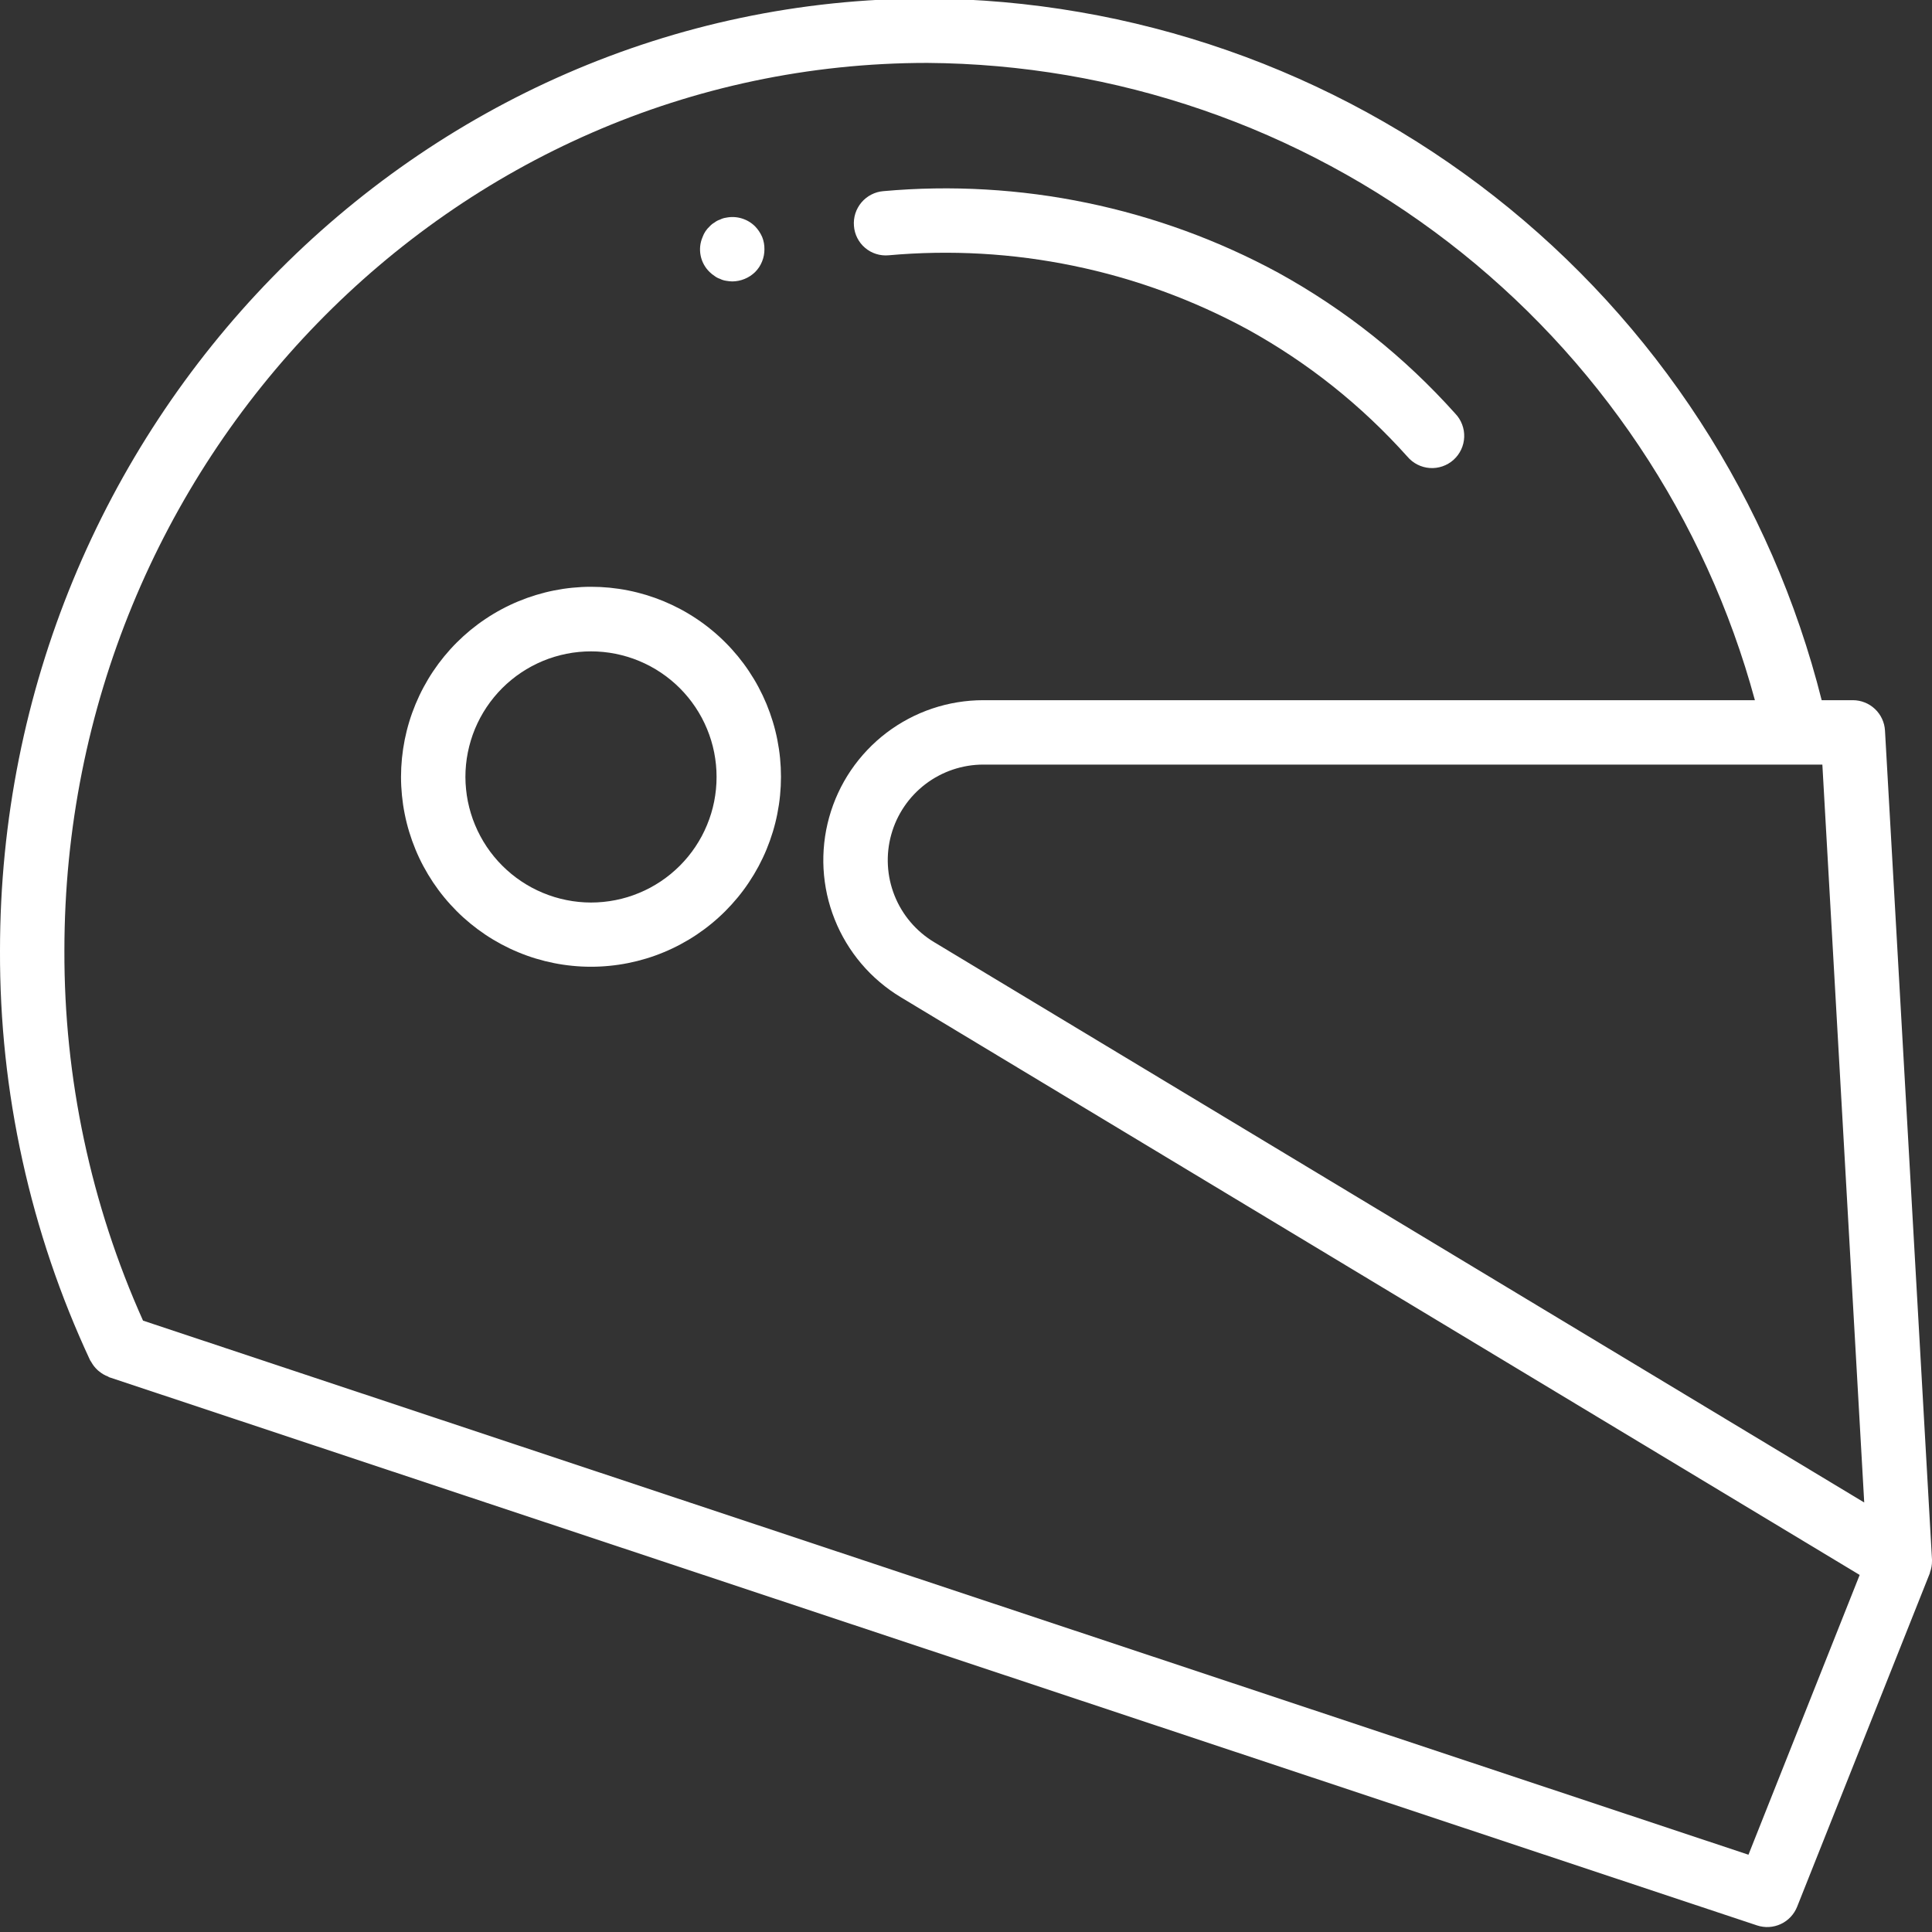 <svg xmlns="http://www.w3.org/2000/svg" xmlns:xlink="http://www.w3.org/1999/xlink" width="500" zoomAndPan="magnify" viewBox="0 0 375 375" height="500" preserveAspectRatio="xMidYMid meet" version="1.0"><rect x="0" y="0" width="375" height="375" fill="#333333" stroke="none"/><defs><clipPath id="82a4143237"><path d="M 0 0 L 375 0 L 375 374.398 L 0 374.398 Z M 0 0 " clip-rule="nonzero"/></clipPath><clipPath id="b2ca707786"><rect x="0" width="375" y="0" height="375"/></clipPath></defs><g transform="matrix(1, 0, 0, 1, 0, 0)"><g clip-path="url(#b2ca707786)"><g clip-path="url(#82a4143237)"><path fill="#ffffff" d="M 180 -0.289 C 182.473 -0.273 184.945 -0.207 187.418 -0.086 C 189.887 0.031 192.355 0.199 194.82 0.418 C 197.285 0.637 199.742 0.906 202.195 1.227 C 204.648 1.547 207.094 1.918 209.531 2.34 C 211.969 2.758 214.398 3.23 216.816 3.75 C 219.234 4.273 221.641 4.844 224.035 5.465 C 226.43 6.082 228.812 6.754 231.18 7.473 C 233.547 8.191 235.898 8.957 238.234 9.773 C 240.57 10.586 242.887 11.449 245.188 12.359 C 247.488 13.27 249.766 14.23 252.027 15.234 C 254.289 16.238 256.527 17.289 258.746 18.387 C 260.961 19.48 263.156 20.625 265.328 21.812 C 267.496 23 269.641 24.23 271.762 25.504 C 273.883 26.781 275.973 28.098 278.039 29.461 C 280.105 30.824 282.141 32.227 284.148 33.672 C 286.156 35.117 288.133 36.605 290.078 38.133 C 292.023 39.656 293.938 41.223 295.82 42.832 C 297.703 44.438 299.551 46.082 301.363 47.762 C 303.18 49.445 304.957 51.164 306.699 52.918 C 308.445 54.672 310.148 56.465 311.82 58.289 C 313.488 60.113 315.121 61.973 316.715 63.867 C 318.305 65.758 319.859 67.684 321.375 69.641 C 322.887 71.598 324.359 73.586 325.793 75.602 C 327.223 77.617 328.613 79.664 329.961 81.738 C 331.309 83.812 332.613 85.914 333.875 88.043 C 335.133 90.172 336.352 92.324 337.523 94.504 C 338.695 96.684 339.824 98.883 340.902 101.109 C 341.984 103.336 343.02 105.582 344.012 107.848 C 345 110.113 345.941 112.402 346.836 114.707 C 347.73 117.016 348.578 119.34 349.375 121.68 C 350.176 124.02 350.926 126.379 351.629 128.75 C 352.332 131.121 352.984 133.508 353.586 135.906 L 359.625 135.906 C 360.02 135.906 360.414 135.941 360.801 136.016 C 361.191 136.09 361.57 136.199 361.938 136.348 C 362.309 136.492 362.656 136.672 362.992 136.883 C 363.324 137.098 363.637 137.34 363.926 137.613 C 364.215 137.883 364.473 138.18 364.703 138.5 C 364.938 138.824 365.137 139.164 365.301 139.523 C 365.469 139.883 365.602 140.254 365.699 140.637 C 365.793 141.02 365.852 141.41 365.875 141.805 L 375 302.738 C 375 302.82 375 302.895 375 302.977 C 375.004 303.742 374.871 304.484 374.602 305.199 C 374.602 305.27 374.602 305.336 374.562 305.406 L 348.82 370.102 C 348.672 370.469 348.492 370.816 348.281 371.152 C 348.066 371.484 347.824 371.797 347.555 372.082 C 347.281 372.371 346.984 372.629 346.664 372.863 C 346.344 373.094 346.004 373.293 345.645 373.457 C 345.285 373.625 344.914 373.758 344.531 373.852 C 344.148 373.949 343.758 374.008 343.363 374.031 C 342.969 374.055 342.574 374.039 342.184 373.984 C 341.789 373.934 341.406 373.844 341.031 373.719 L 21.188 267.32 C 21.102 267.289 21.039 267.219 20.957 267.18 C 20.359 266.957 19.816 266.645 19.32 266.242 C 19.152 266.121 18.996 265.988 18.852 265.844 C 18.406 265.422 18.035 264.941 17.738 264.406 C 17.68 264.305 17.602 264.219 17.551 264.113 L 17.492 264.031 C 11.684 251.582 7.305 238.648 4.355 225.23 C 1.402 211.816 -0.047 198.238 0 184.5 C 0 82.605 80.762 -0.289 180 -0.289 Z M 353.719 148.406 L 190.855 148.406 C 189.852 148.406 188.852 148.488 187.855 148.652 C 186.863 148.816 185.891 149.059 184.938 149.379 C 183.984 149.703 183.062 150.098 182.172 150.57 C 181.281 151.043 180.438 151.582 179.637 152.191 C 178.836 152.801 178.09 153.473 177.395 154.203 C 176.703 154.934 176.074 155.715 175.512 156.547 C 174.945 157.383 174.453 158.254 174.027 159.168 C 173.605 160.082 173.262 161.023 172.992 161.992 C 172.723 162.961 172.531 163.949 172.422 164.949 C 172.312 165.949 172.285 166.953 172.34 167.957 C 172.395 168.961 172.527 169.957 172.742 170.938 C 172.961 171.922 173.254 172.883 173.625 173.816 C 173.996 174.754 174.441 175.652 174.961 176.516 C 175.477 177.379 176.062 178.191 176.715 178.961 C 177.363 179.727 178.074 180.438 178.84 181.09 C 179.605 181.742 180.418 182.328 181.281 182.852 L 361.844 291.633 Z M 27.762 256.332 L 339.375 360 L 360.961 305.695 L 174.836 193.555 C 173.395 192.688 172.031 191.707 170.746 190.613 C 169.461 189.523 168.273 188.336 167.184 187.051 C 166.094 185.766 165.113 184.402 164.246 182.957 C 163.375 181.512 162.629 180.008 162.008 178.441 C 161.383 176.875 160.891 175.27 160.527 173.625 C 160.168 171.977 159.941 170.312 159.848 168.629 C 159.758 166.945 159.805 165.27 159.988 163.594 C 160.168 161.918 160.488 160.266 160.938 158.645 C 161.391 157.02 161.969 155.441 162.676 153.914 C 163.383 152.383 164.211 150.922 165.156 149.527 C 166.105 148.133 167.156 146.824 168.316 145.602 C 169.473 144.375 170.727 143.254 172.066 142.234 C 173.41 141.215 174.824 140.312 176.312 139.523 C 177.801 138.73 179.344 138.07 180.941 137.531 C 182.539 136.992 184.172 136.586 185.832 136.316 C 187.496 136.043 189.172 135.906 190.855 135.906 L 340.625 135.906 C 340.031 133.719 339.391 131.543 338.711 129.379 C 338.027 127.215 337.301 125.066 336.531 122.934 C 335.762 120.801 334.949 118.684 334.094 116.582 C 333.238 114.48 332.34 112.398 331.398 110.336 C 330.461 108.27 329.477 106.227 328.453 104.203 C 327.43 102.176 326.367 100.176 325.262 98.191 C 324.156 96.211 323.012 94.254 321.828 92.32 C 320.645 90.383 319.422 88.477 318.16 86.59 C 316.898 84.703 315.602 82.848 314.262 81.016 C 312.926 79.18 311.551 77.379 310.141 75.602 C 308.73 73.824 307.285 72.078 305.805 70.359 C 304.324 68.641 302.809 66.953 301.258 65.297 C 299.707 63.641 298.125 62.02 296.512 60.426 C 294.895 58.832 293.246 57.273 291.566 55.75 C 289.891 54.227 288.18 52.734 286.441 51.277 C 284.699 49.824 282.934 48.402 281.137 47.02 C 279.34 45.637 277.516 44.289 275.66 42.98 C 273.809 41.668 271.934 40.398 270.027 39.164 C 268.125 37.93 266.199 36.734 264.246 35.578 C 262.293 34.426 260.32 33.309 258.32 32.234 C 256.324 31.16 254.309 30.125 252.266 29.133 C 250.227 28.137 248.168 27.188 246.094 26.277 C 244.016 25.367 241.918 24.5 239.805 23.676 C 237.691 22.852 235.562 22.07 233.418 21.332 C 231.273 20.594 229.113 19.898 226.941 19.25 C 224.77 18.598 222.582 17.992 220.387 17.43 C 218.188 16.867 215.98 16.352 213.762 15.879 C 211.543 15.406 209.316 14.98 207.082 14.598 C 204.844 14.219 202.602 13.883 200.352 13.59 C 198.102 13.301 195.848 13.055 193.59 12.855 C 191.328 12.656 189.066 12.504 186.801 12.395 C 184.535 12.289 182.27 12.227 180 12.211 C 87.648 12.211 12.5 89.5 12.5 184.5 C 12.465 196.879 13.73 209.121 16.305 221.23 C 18.879 233.336 22.695 245.039 27.762 256.332 Z M 27.762 256.332 " fill-opacity="1" fill-rule="nonzero"/></g><path fill="#ffffff" d="M 114.711 113.895 C 115.922 113.895 117.125 113.953 118.328 114.07 C 119.527 114.191 120.723 114.367 121.906 114.602 C 123.09 114.836 124.262 115.133 125.418 115.48 C 126.574 115.832 127.707 116.238 128.824 116.699 C 129.941 117.164 131.031 117.68 132.094 118.246 C 133.16 118.816 134.195 119.438 135.199 120.109 C 136.203 120.777 137.172 121.496 138.105 122.266 C 139.039 123.031 139.934 123.84 140.785 124.695 C 141.641 125.547 142.449 126.441 143.219 127.375 C 143.984 128.309 144.703 129.277 145.371 130.281 C 146.043 131.285 146.664 132.32 147.234 133.387 C 147.801 134.449 148.32 135.543 148.781 136.656 C 149.242 137.773 149.648 138.91 150 140.066 C 150.352 141.219 150.645 142.391 150.879 143.574 C 151.113 144.758 151.293 145.953 151.41 147.156 C 151.527 148.355 151.586 149.562 151.586 150.77 C 151.586 151.977 151.527 153.18 151.41 154.383 C 151.293 155.586 151.113 156.777 150.879 157.961 C 150.645 159.148 150.352 160.316 150 161.473 C 149.648 162.629 149.242 163.766 148.781 164.879 C 148.32 165.996 147.801 167.086 147.234 168.152 C 146.664 169.215 146.043 170.25 145.371 171.254 C 144.703 172.258 143.984 173.227 143.219 174.16 C 142.449 175.094 141.641 175.988 140.785 176.844 C 139.934 177.695 139.039 178.508 138.105 179.273 C 137.172 180.039 136.203 180.758 135.199 181.43 C 134.195 182.102 133.16 182.719 132.094 183.289 C 131.031 183.859 129.941 184.375 128.824 184.836 C 127.707 185.301 126.574 185.707 125.418 186.055 C 124.262 186.406 123.09 186.699 121.906 186.934 C 120.723 187.172 119.527 187.348 118.328 187.465 C 117.125 187.586 115.922 187.645 114.711 187.645 C 113.504 187.645 112.301 187.586 111.098 187.465 C 109.895 187.348 108.703 187.172 107.52 186.934 C 106.336 186.699 105.164 186.406 104.008 186.055 C 102.852 185.707 101.719 185.301 100.602 184.836 C 99.484 184.375 98.395 183.859 97.328 183.289 C 96.266 182.719 95.23 182.102 94.227 181.43 C 93.223 180.758 92.254 180.039 91.32 179.273 C 90.387 178.508 89.492 177.699 88.637 176.844 C 87.785 175.988 86.973 175.094 86.207 174.16 C 85.441 173.227 84.723 172.258 84.051 171.254 C 83.383 170.25 82.762 169.215 82.191 168.152 C 81.621 167.086 81.105 165.996 80.645 164.879 C 80.184 163.766 79.777 162.629 79.426 161.473 C 79.074 160.316 78.781 159.148 78.547 157.961 C 78.309 156.777 78.133 155.586 78.016 154.383 C 77.898 153.18 77.836 151.977 77.836 150.77 C 77.84 149.562 77.902 148.359 78.02 147.156 C 78.141 145.957 78.32 144.762 78.555 143.578 C 78.793 142.395 79.086 141.227 79.438 140.07 C 79.789 138.918 80.199 137.781 80.66 136.668 C 81.125 135.551 81.641 134.461 82.211 133.398 C 82.781 132.336 83.398 131.301 84.07 130.297 C 84.742 129.293 85.461 128.324 86.227 127.391 C 86.992 126.461 87.801 125.566 88.656 124.711 C 89.512 123.859 90.402 123.051 91.336 122.281 C 92.27 121.516 93.238 120.797 94.242 120.129 C 95.242 119.457 96.277 118.836 97.344 118.266 C 98.406 117.695 99.496 117.18 100.609 116.719 C 101.727 116.254 102.859 115.848 104.016 115.496 C 105.172 115.145 106.34 114.848 107.523 114.613 C 108.707 114.375 109.898 114.195 111.102 114.078 C 112.301 113.957 113.504 113.895 114.711 113.895 Z M 114.711 175.18 C 115.512 175.18 116.309 175.141 117.102 175.062 C 117.895 174.984 118.684 174.867 119.469 174.711 C 120.25 174.559 121.023 174.363 121.789 174.133 C 122.551 173.898 123.305 173.633 124.039 173.324 C 124.777 173.02 125.5 172.68 126.203 172.305 C 126.906 171.926 127.59 171.516 128.254 171.074 C 128.918 170.629 129.559 170.156 130.176 169.648 C 130.793 169.141 131.383 168.605 131.949 168.043 C 132.512 167.477 133.047 166.887 133.555 166.27 C 134.062 165.652 134.535 165.012 134.98 164.348 C 135.422 163.684 135.832 163 136.211 162.297 C 136.586 161.594 136.926 160.871 137.23 160.133 C 137.539 159.398 137.805 158.645 138.039 157.883 C 138.27 157.117 138.465 156.344 138.621 155.562 C 138.773 154.777 138.891 153.988 138.969 153.195 C 139.047 152.402 139.086 151.605 139.086 150.805 C 139.086 150.008 139.047 149.211 138.969 148.418 C 138.891 147.621 138.773 146.832 138.621 146.051 C 138.465 145.27 138.27 144.496 138.039 143.73 C 137.805 142.965 137.539 142.215 137.23 141.477 C 136.926 140.742 136.586 140.02 136.211 139.316 C 135.832 138.613 135.422 137.93 134.98 137.266 C 134.535 136.602 134.062 135.961 133.555 135.344 C 133.047 134.727 132.512 134.137 131.949 133.57 C 131.383 133.008 130.793 132.469 130.176 131.965 C 129.559 131.457 128.918 130.984 128.254 130.539 C 127.59 130.094 126.906 129.688 126.203 129.309 C 125.5 128.934 124.777 128.594 124.039 128.285 C 123.305 127.98 122.551 127.711 121.789 127.48 C 121.023 127.25 120.25 127.055 119.469 126.898 C 118.684 126.742 117.895 126.625 117.102 126.547 C 116.309 126.469 115.512 126.43 114.711 126.43 C 113.914 126.43 113.117 126.469 112.324 126.547 C 111.527 126.625 110.738 126.742 109.957 126.898 C 109.176 127.055 108.402 127.25 107.637 127.48 C 106.871 127.711 106.121 127.98 105.383 128.285 C 104.648 128.594 103.926 128.934 103.223 129.309 C 102.52 129.688 101.836 130.094 101.172 130.539 C 100.508 130.984 99.867 131.457 99.25 131.965 C 98.633 132.469 98.043 133.008 97.477 133.57 C 96.914 134.137 96.375 134.727 95.871 135.344 C 95.363 135.961 94.891 136.602 94.445 137.266 C 94 137.93 93.594 138.613 93.215 139.316 C 92.84 140.02 92.5 140.742 92.191 141.477 C 91.887 142.215 91.617 142.965 91.387 143.73 C 91.156 144.496 90.961 145.27 90.805 146.051 C 90.648 146.832 90.531 147.621 90.453 148.418 C 90.375 149.211 90.336 150.008 90.336 150.805 C 90.34 151.605 90.379 152.398 90.461 153.195 C 90.539 153.988 90.656 154.777 90.812 155.559 C 90.973 156.34 91.164 157.113 91.398 157.875 C 91.629 158.641 91.898 159.391 92.207 160.125 C 92.512 160.863 92.855 161.582 93.23 162.285 C 93.605 162.988 94.016 163.672 94.461 164.336 C 94.906 165 95.379 165.641 95.887 166.258 C 96.391 166.871 96.926 167.465 97.492 168.027 C 98.055 168.59 98.645 169.125 99.262 169.633 C 99.879 170.141 100.52 170.613 101.184 171.059 C 101.844 171.5 102.527 171.91 103.23 172.289 C 103.934 172.664 104.656 173.008 105.391 173.312 C 106.129 173.617 106.879 173.887 107.641 174.121 C 108.406 174.352 109.18 174.547 109.961 174.703 C 110.742 174.863 111.531 174.98 112.324 175.059 C 113.117 175.141 113.914 175.18 114.711 175.18 Z M 114.711 175.18 " fill-opacity="1" fill-rule="nonzero"/><path fill="#ffffff" d="M 171.457 37.102 C 178.066 36.508 184.68 36.402 191.305 36.785 C 197.93 37.168 204.492 38.027 210.988 39.375 C 217.484 40.719 223.848 42.531 230.082 44.809 C 236.312 47.086 242.344 49.809 248.176 52.977 C 261.145 60.141 272.574 69.238 282.461 80.273 C 282.754 80.578 283.012 80.906 283.234 81.258 C 283.457 81.613 283.645 81.984 283.793 82.379 C 283.945 82.77 284.051 83.172 284.121 83.586 C 284.188 83.996 284.215 84.414 284.199 84.832 C 284.184 85.25 284.129 85.664 284.031 86.07 C 283.934 86.477 283.793 86.871 283.617 87.25 C 283.438 87.629 283.227 87.988 282.977 88.324 C 282.727 88.66 282.445 88.969 282.137 89.25 C 281.824 89.531 281.488 89.777 281.125 89.988 C 280.766 90.203 280.387 90.375 279.992 90.512 C 279.594 90.648 279.188 90.746 278.773 90.801 C 278.359 90.855 277.941 90.867 277.523 90.84 C 277.105 90.809 276.695 90.742 276.293 90.629 C 275.887 90.516 275.5 90.367 275.125 90.176 C 274.75 89.988 274.402 89.762 274.074 89.504 C 273.742 89.242 273.445 88.953 273.176 88.633 C 264.227 78.645 253.883 70.41 242.145 63.926 C 236.848 61.055 231.371 58.586 225.715 56.52 C 220.059 54.453 214.277 52.812 208.379 51.598 C 202.48 50.379 196.523 49.598 190.512 49.254 C 184.5 48.914 178.492 49.012 172.492 49.551 C 172.082 49.59 171.676 49.586 171.266 49.543 C 170.855 49.5 170.453 49.418 170.062 49.293 C 169.668 49.172 169.293 49.012 168.93 48.812 C 168.57 48.613 168.234 48.379 167.918 48.113 C 167.605 47.848 167.32 47.555 167.062 47.23 C 166.809 46.906 166.59 46.562 166.402 46.195 C 166.215 45.828 166.066 45.445 165.957 45.051 C 165.848 44.652 165.777 44.25 165.75 43.836 C 165.715 43.43 165.723 43.02 165.77 42.613 C 165.816 42.207 165.902 41.809 166.027 41.418 C 166.152 41.027 166.316 40.652 166.516 40.297 C 166.715 39.938 166.945 39.602 167.211 39.289 C 167.477 38.977 167.766 38.691 168.09 38.438 C 168.41 38.184 168.75 37.961 169.117 37.773 C 169.48 37.586 169.859 37.434 170.254 37.32 C 170.648 37.207 171.047 37.133 171.457 37.102 Z M 171.457 37.102 " fill-opacity="1" fill-rule="nonzero"/><path fill="#ffffff" d="M 142.125 54.625 C 141.727 54.613 141.332 54.574 140.938 54.5 C 140.52 54.441 140.125 54.316 139.75 54.125 C 139.363 54 139.008 53.812 138.688 53.562 C 138.352 53.344 138.039 53.094 137.75 52.812 C 137.301 52.383 136.926 51.895 136.629 51.352 C 136.328 50.809 136.117 50.23 135.996 49.621 C 135.871 49.012 135.844 48.398 135.906 47.781 C 135.973 47.164 136.129 46.57 136.375 46 C 136.664 45.199 137.125 44.512 137.75 43.938 C 138.023 43.637 138.336 43.387 138.688 43.188 C 139.008 42.938 139.363 42.75 139.75 42.625 C 140.125 42.434 140.52 42.309 140.938 42.25 C 141.957 42.047 142.965 42.094 143.961 42.391 C 144.957 42.691 145.824 43.207 146.562 43.938 C 147.145 44.543 147.602 45.23 147.938 46 C 148.242 46.762 148.387 47.555 148.375 48.375 C 148.379 49.207 148.227 50.004 147.91 50.773 C 147.598 51.543 147.148 52.223 146.562 52.812 C 145.965 53.387 145.285 53.832 144.52 54.145 C 143.75 54.461 142.953 54.617 142.125 54.625 Z M 142.125 54.625 " fill-opacity="1" fill-rule="nonzero"/></g></g></svg>